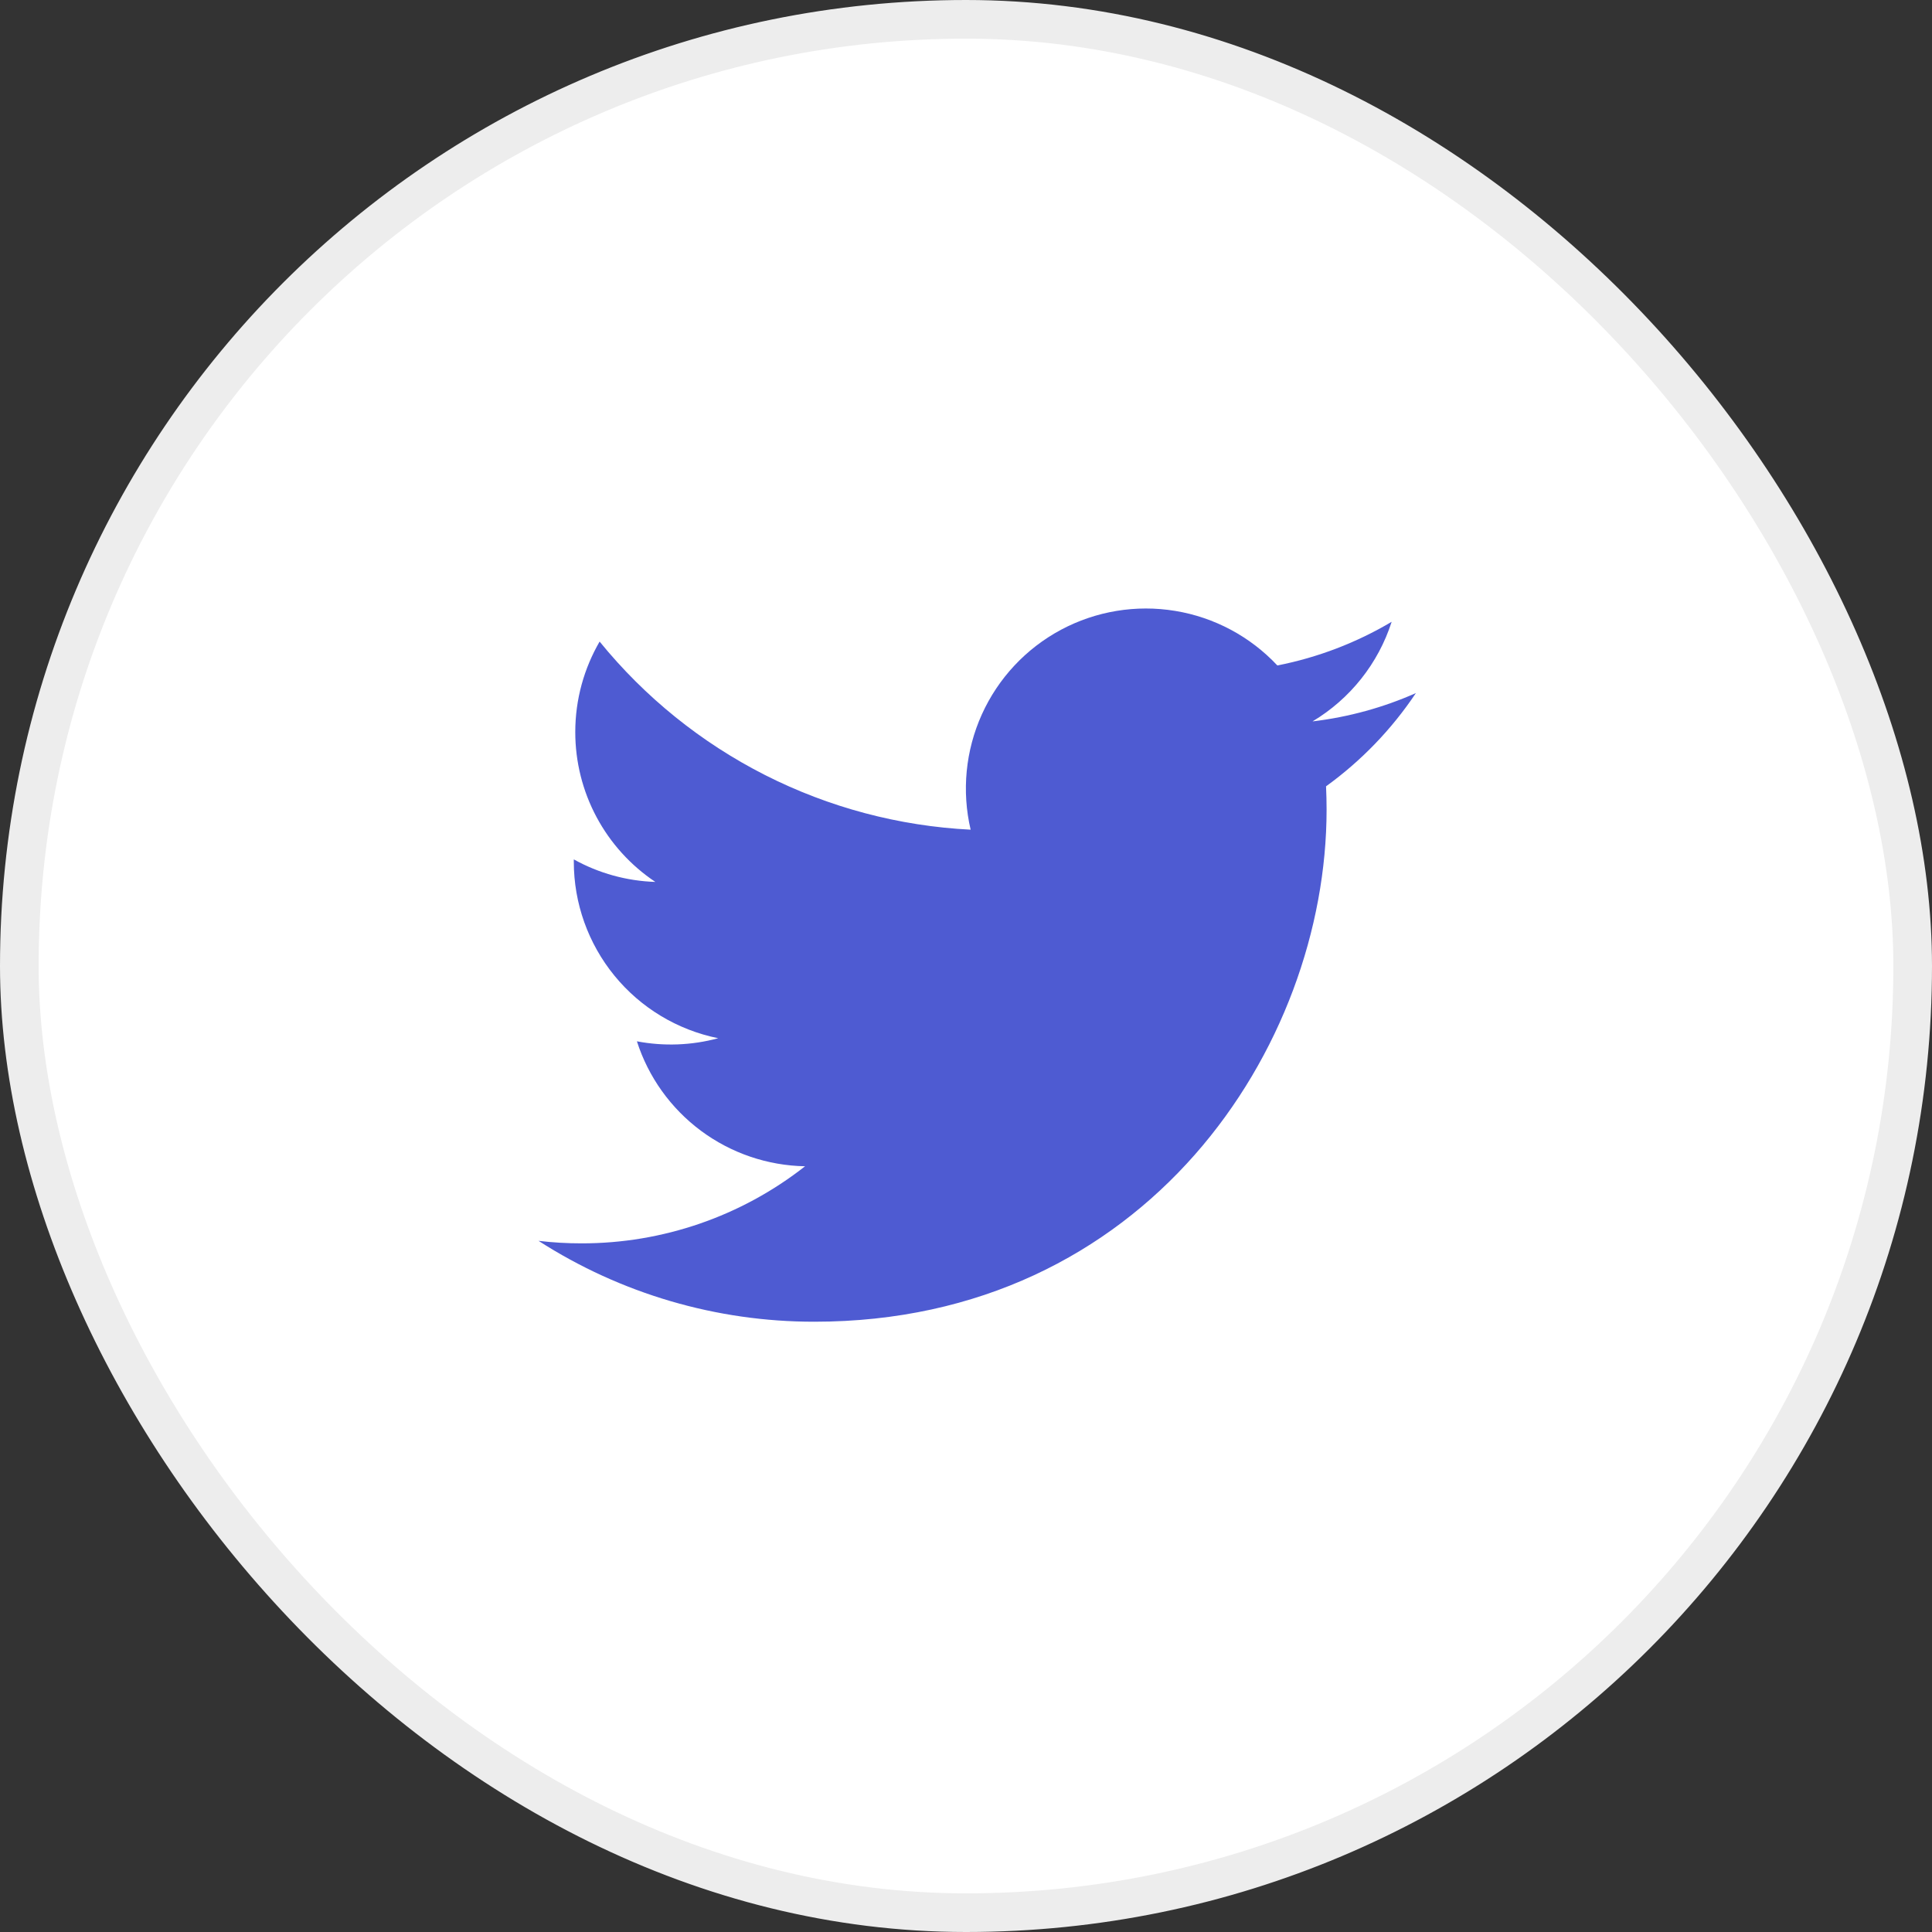 <svg width="50" height="50" viewBox="0 0 50 50" fill="none" xmlns="http://www.w3.org/2000/svg">
<rect x="0" y="0" width="50" height="50" fill="#333333" stroke="none"/>
<rect x="0.5" y="0.5" width="49" height="49" rx="24.5" fill="white"/>
<path d="M36.643 17.937C35.808 18.307 34.911 18.557 33.968 18.67C34.941 18.088 35.669 17.172 36.016 16.092C35.102 16.635 34.101 17.017 33.058 17.222C32.356 16.473 31.427 15.976 30.414 15.81C29.402 15.643 28.362 15.815 27.457 16.299C26.552 16.784 25.833 17.553 25.41 18.489C24.988 19.424 24.886 20.473 25.12 21.472C23.268 21.379 21.456 20.898 19.801 20.059C18.147 19.22 16.688 18.043 15.518 16.604C15.118 17.294 14.888 18.094 14.888 18.946C14.888 19.713 15.076 20.468 15.438 21.145C15.799 21.821 16.322 22.398 16.96 22.824C16.22 22.8 15.497 22.601 14.85 22.241V22.301C14.85 23.377 15.222 24.419 15.903 25.252C16.584 26.085 17.533 26.656 18.587 26.869C17.901 27.055 17.181 27.082 16.483 26.949C16.78 27.875 17.36 28.684 18.14 29.264C18.921 29.844 19.863 30.165 20.835 30.183C19.185 31.479 17.147 32.181 15.049 32.178C14.677 32.178 14.306 32.157 13.937 32.113C16.067 33.482 18.545 34.209 21.077 34.206C29.647 34.206 34.332 27.108 34.332 20.952C34.332 20.752 34.327 20.55 34.318 20.35C35.229 19.691 36.016 18.875 36.641 17.94L36.643 17.937Z" fill="#4E5BD2"/>
<rect x="0.5" y="0.5" width="49" height="49" rx="24.5" stroke="#EDEDED"/>
</svg>
